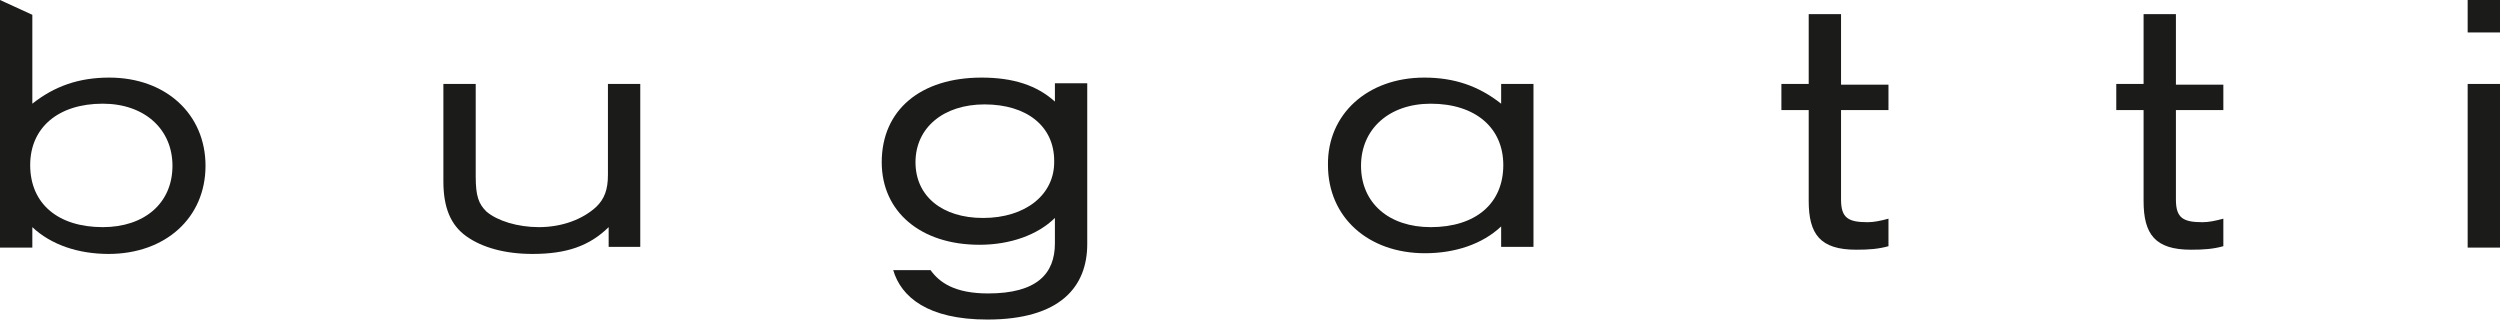 <?xml version="1.0" encoding="UTF-8"?> <svg xmlns="http://www.w3.org/2000/svg" width="242" height="31" viewBox="0 0 242 31" fill="none"> <path d="M9.947 21.987C5.634 21.987 2.922 19.733 2.922 15.978C2.922 12.359 5.634 10.037 9.947 10.037C13.982 10.037 16.695 12.496 16.695 16.046C16.695 19.665 13.982 21.987 9.947 21.987ZM10.573 7.511C7.652 7.511 5.287 8.33 3.13 10.037V1.434L0 0V23.967H3.13V21.987C4.939 23.694 7.582 24.581 10.504 24.581C15.999 24.581 19.894 21.099 19.894 16.046C19.894 11.062 16.068 7.511 10.573 7.511Z" fill="#1B1B1A"></path> <path d="M58.918 23.967V21.987C57.04 23.83 54.814 24.581 51.544 24.581C48.901 24.581 46.675 23.967 45.145 22.874C43.614 21.782 42.919 20.075 42.919 17.548V8.125H46.049V17.07C46.049 18.982 46.327 19.733 47.093 20.485C48.136 21.372 50.084 21.987 52.17 21.987C54.396 21.987 56.414 21.236 57.735 20.006C58.5 19.255 58.848 18.368 58.848 16.934V8.125H61.978V23.899H58.918V23.967Z" fill="#1B1B1A"></path> <path d="M182.804 10.652H178.213V19.324C178.213 21.099 178.909 21.509 180.787 21.509C181.413 21.509 182.039 21.372 182.804 21.168V23.831C181.83 24.104 180.926 24.172 179.674 24.172C176.196 24.172 175.083 22.67 175.083 19.46V10.652H172.439V8.126H175.083V1.366H178.213V8.194H182.804V10.652Z" fill="#1B1B1A"></path> <path d="M138.494 21.987C142.807 21.987 145.519 19.734 145.519 15.978C145.519 12.359 142.807 10.038 138.494 10.038C134.459 10.038 131.747 12.496 131.747 16.047C131.747 19.665 134.459 21.987 138.494 21.987ZM137.868 7.511C140.789 7.511 143.154 8.331 145.311 10.038V8.126H148.441V23.899H145.311V21.919C143.502 23.626 140.859 24.513 137.937 24.513C132.442 24.513 128.547 21.031 128.547 15.978C128.477 11.062 132.373 7.511 137.868 7.511Z" fill="#1B1B1A"></path> <path fill-rule="evenodd" clip-rule="evenodd" d="M95.159 21.099C91.194 21.099 88.62 18.983 88.62 15.705C88.62 12.359 91.333 10.106 95.298 10.106C99.402 10.106 102.045 12.223 102.045 15.569C102.115 18.846 99.263 21.099 95.159 21.099ZM102.115 8.126V9.833C100.376 8.262 98.08 7.511 95.019 7.511C89.107 7.511 85.351 10.652 85.351 15.705C85.351 20.485 89.107 23.694 94.811 23.694C97.802 23.694 100.445 22.738 102.115 21.099V23.558C102.115 26.494 100.376 28.405 95.645 28.405C92.376 28.405 90.915 27.313 90.081 26.152H86.464C87.229 28.747 89.802 30.932 95.576 30.932C102.671 30.932 105.245 27.723 105.245 23.626V8.057H102.115V8.126Z" fill="#1B1B1A"></path> <path fill-rule="evenodd" clip-rule="evenodd" d="M242 3.141H238.87V0H242V3.141ZM242 23.967H238.87V8.126H242V23.967Z" fill="#1B1B1A"></path> <path d="M215.22 10.652H210.629V19.324C210.629 21.099 211.325 21.509 213.203 21.509C213.829 21.509 214.455 21.372 215.22 21.168V23.831C214.246 24.104 213.342 24.172 212.09 24.172C208.612 24.172 207.499 22.67 207.499 19.46V10.652H204.855V8.126H207.499V1.366H210.629V8.194H215.22V10.652Z" fill="#1B1B1A"></path> </svg> 